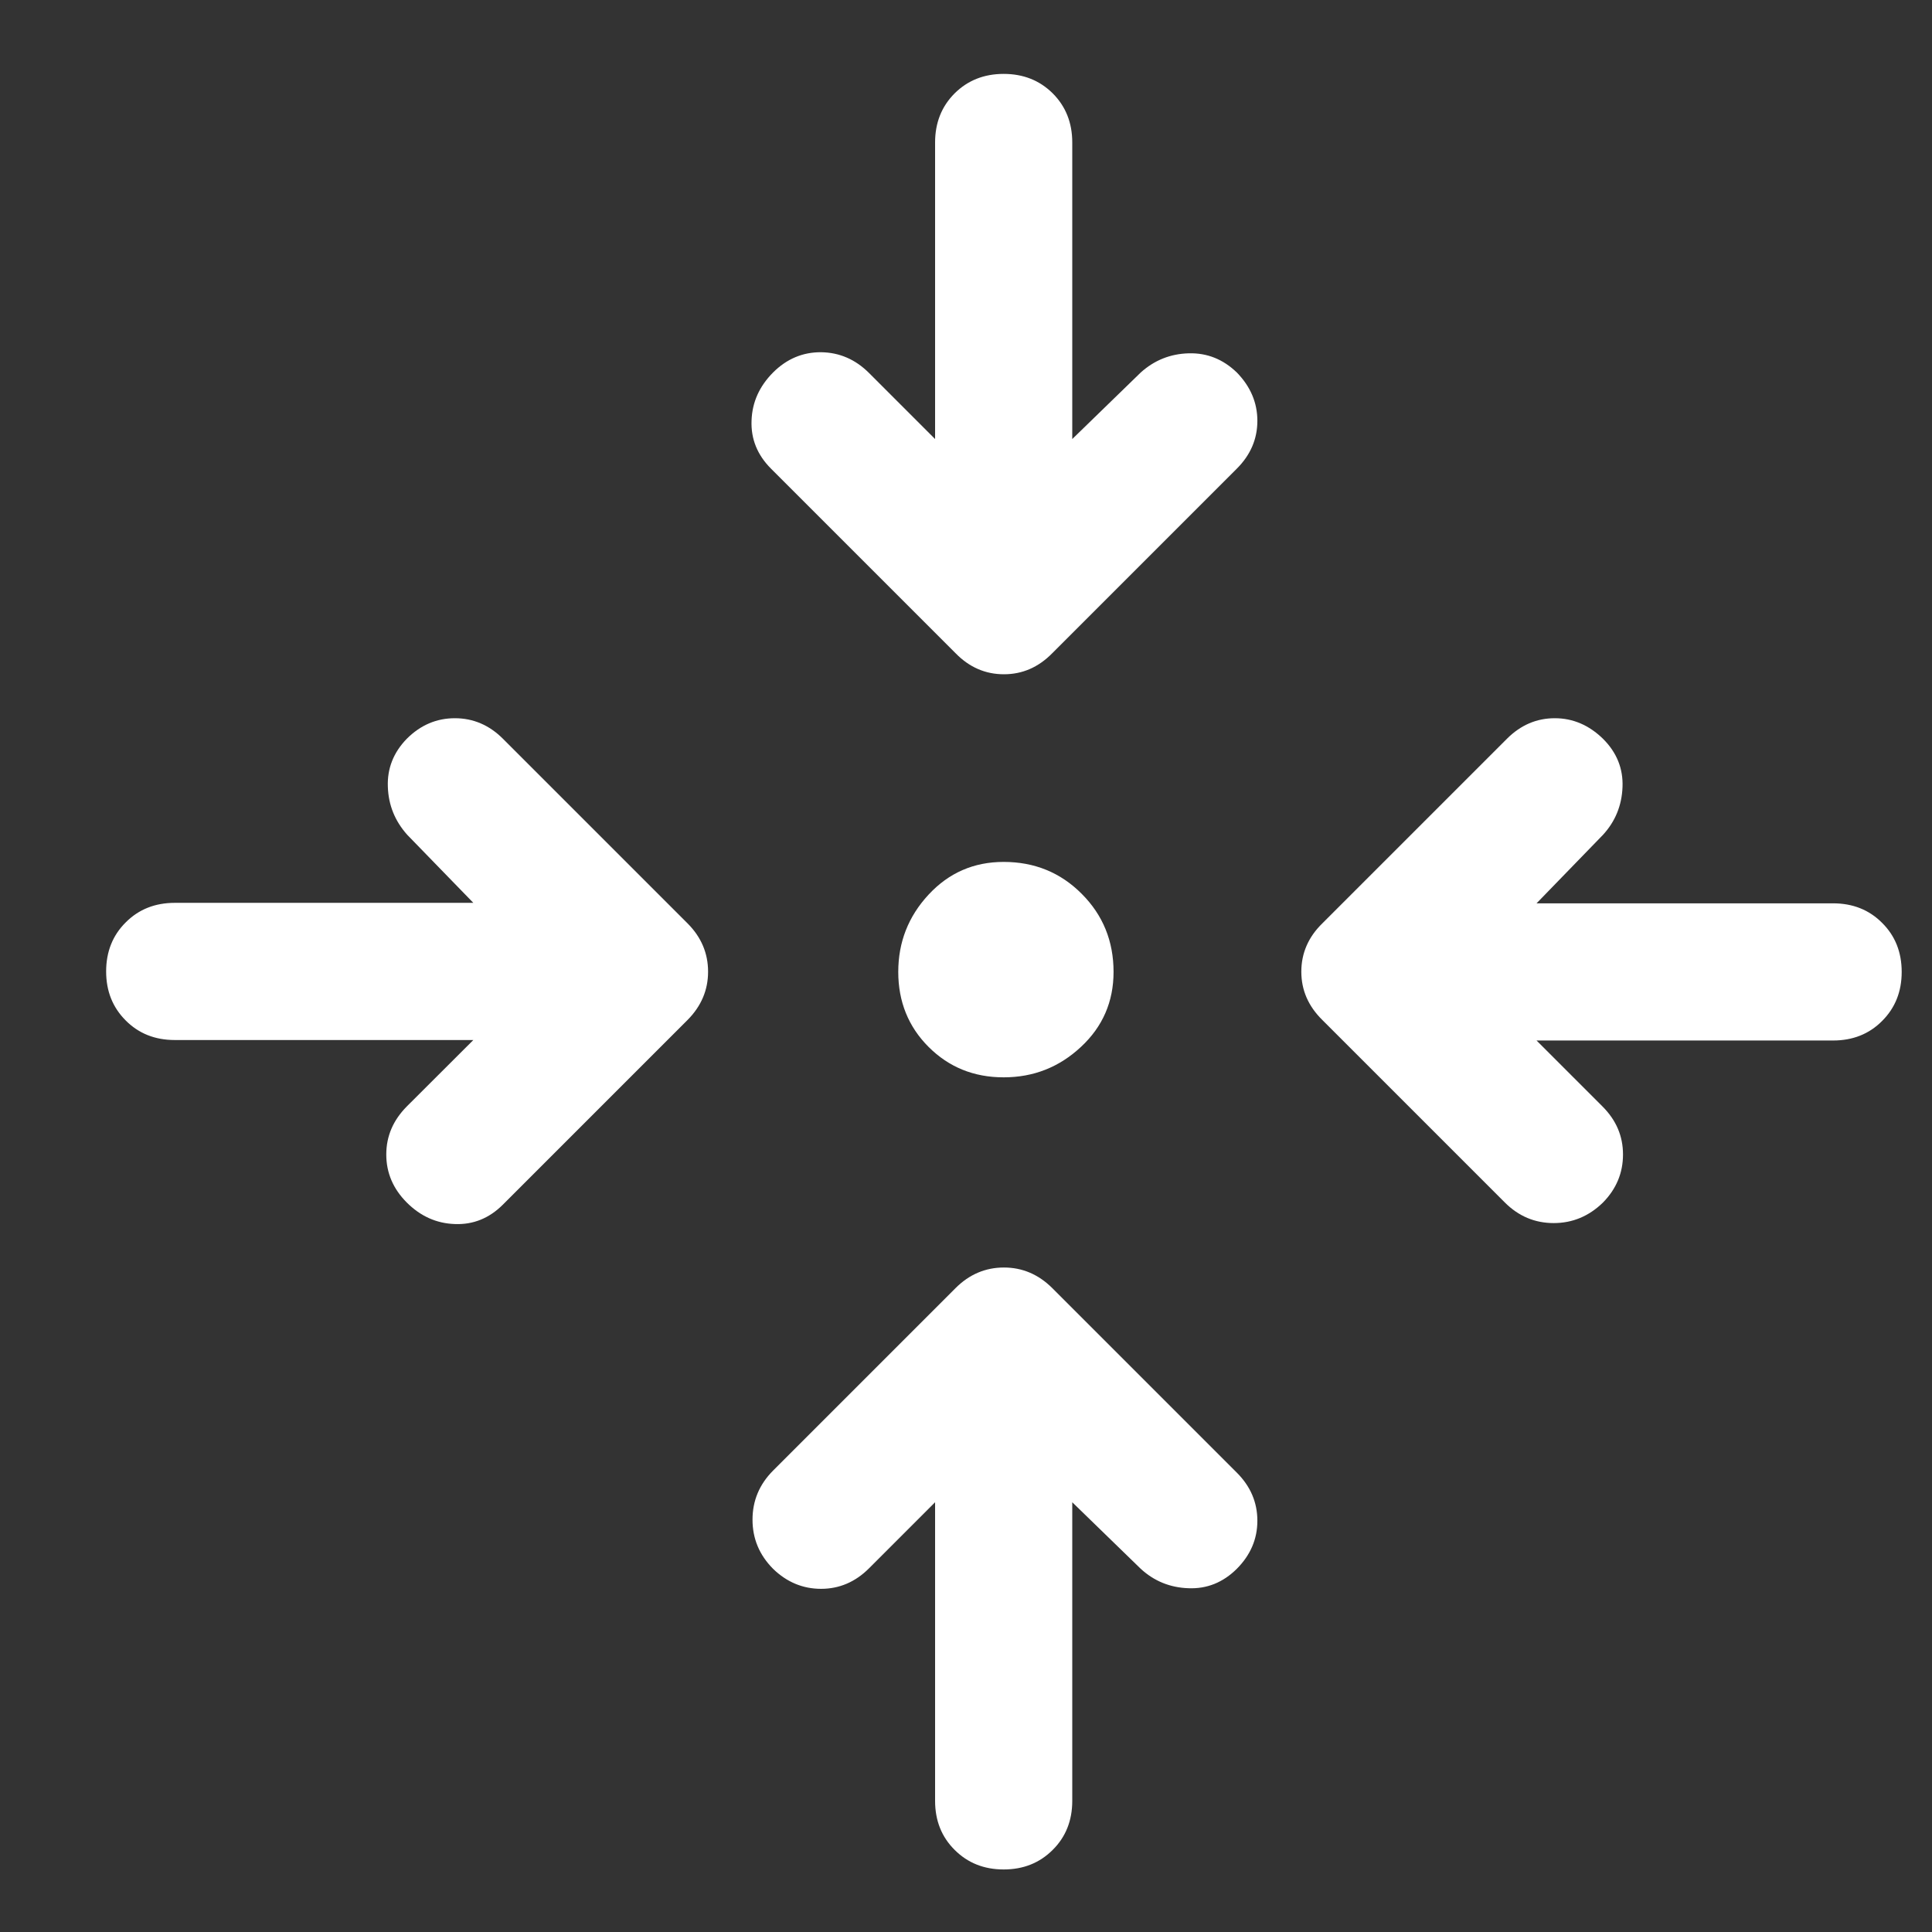 <?xml version="1.0" encoding="UTF-8"?> <svg xmlns="http://www.w3.org/2000/svg" width="16" height="16" viewBox="0 0 16 16" fill="none"><rect x="0" y="0" width="16" height="16" fill="#333333" stroke="none"/><path d="M8.88 12.441V14.914C8.88 15.077 8.826 15.213 8.718 15.32C8.61 15.428 8.475 15.482 8.312 15.482C8.149 15.482 8.014 15.428 7.906 15.32C7.798 15.213 7.744 15.077 7.744 14.914V12.441L7.197 12.988C7.084 13.101 6.951 13.158 6.8 13.158C6.648 13.158 6.515 13.102 6.402 12.992C6.289 12.878 6.232 12.743 6.232 12.585C6.232 12.428 6.289 12.293 6.402 12.179L7.914 10.667C8.027 10.554 8.161 10.497 8.314 10.497C8.467 10.497 8.6 10.554 8.714 10.667L10.243 12.196C10.356 12.309 10.413 12.442 10.413 12.594C10.413 12.746 10.356 12.878 10.243 12.992C10.129 13.105 9.996 13.159 9.843 13.153C9.69 13.148 9.558 13.094 9.447 12.992L8.88 12.441ZM3.92 8.613H1.447C1.284 8.613 1.148 8.559 1.041 8.451C0.933 8.343 0.879 8.208 0.879 8.045C0.879 7.882 0.933 7.746 1.041 7.639C1.148 7.531 1.284 7.477 1.447 7.477H3.92L3.373 6.914C3.271 6.8 3.217 6.668 3.212 6.516C3.206 6.364 3.259 6.231 3.369 6.118C3.482 6.005 3.615 5.948 3.767 5.948C3.919 5.948 4.052 6.005 4.165 6.118L5.694 7.647C5.807 7.76 5.864 7.894 5.864 8.047C5.864 8.2 5.807 8.333 5.694 8.447L4.165 9.976C4.052 10.089 3.919 10.143 3.767 10.137C3.615 10.132 3.482 10.072 3.369 9.959C3.256 9.846 3.199 9.713 3.199 9.561C3.199 9.409 3.256 9.277 3.369 9.163L3.92 8.613ZM12.725 8.617L13.271 9.163C13.385 9.277 13.441 9.409 13.441 9.561C13.441 9.713 13.386 9.846 13.275 9.959C13.159 10.072 13.023 10.129 12.867 10.129C12.711 10.129 12.576 10.072 12.463 9.959L10.951 8.447C10.835 8.333 10.777 8.2 10.777 8.047C10.777 7.894 10.835 7.76 10.951 7.647L12.48 6.118C12.593 6.005 12.725 5.948 12.876 5.948C13.026 5.948 13.159 6.005 13.275 6.118C13.389 6.231 13.443 6.365 13.437 6.518C13.431 6.671 13.377 6.803 13.275 6.914L12.725 7.481H15.181C15.344 7.481 15.48 7.535 15.587 7.643C15.695 7.75 15.749 7.886 15.749 8.049C15.749 8.212 15.695 8.347 15.587 8.455C15.48 8.563 15.344 8.617 15.181 8.617H12.725ZM8.312 8.922C8.065 8.922 7.858 8.838 7.69 8.67C7.523 8.503 7.439 8.295 7.439 8.049C7.439 7.802 7.523 7.589 7.69 7.409C7.858 7.228 8.065 7.138 8.312 7.138C8.567 7.138 8.783 7.226 8.958 7.402C9.134 7.578 9.222 7.794 9.222 8.049C9.222 8.295 9.132 8.503 8.952 8.67C8.772 8.838 8.559 8.922 8.312 8.922ZM7.744 3.636V1.18C7.744 1.017 7.798 0.881 7.906 0.773C8.014 0.666 8.149 0.612 8.312 0.612C8.475 0.612 8.61 0.666 8.718 0.773C8.826 0.881 8.88 1.017 8.88 1.18V3.636L9.447 3.085C9.56 2.983 9.693 2.93 9.845 2.926C9.997 2.922 10.129 2.975 10.243 3.085C10.356 3.201 10.413 3.335 10.413 3.485C10.413 3.636 10.356 3.768 10.243 3.881L8.714 5.41C8.6 5.526 8.467 5.584 8.314 5.584C8.161 5.584 8.027 5.526 7.914 5.41L6.385 3.881C6.272 3.768 6.218 3.635 6.224 3.483C6.229 3.331 6.289 3.199 6.402 3.085C6.515 2.972 6.648 2.916 6.8 2.917C6.951 2.919 7.084 2.976 7.197 3.089L7.744 3.636Z" fill="white"></path></svg> 
